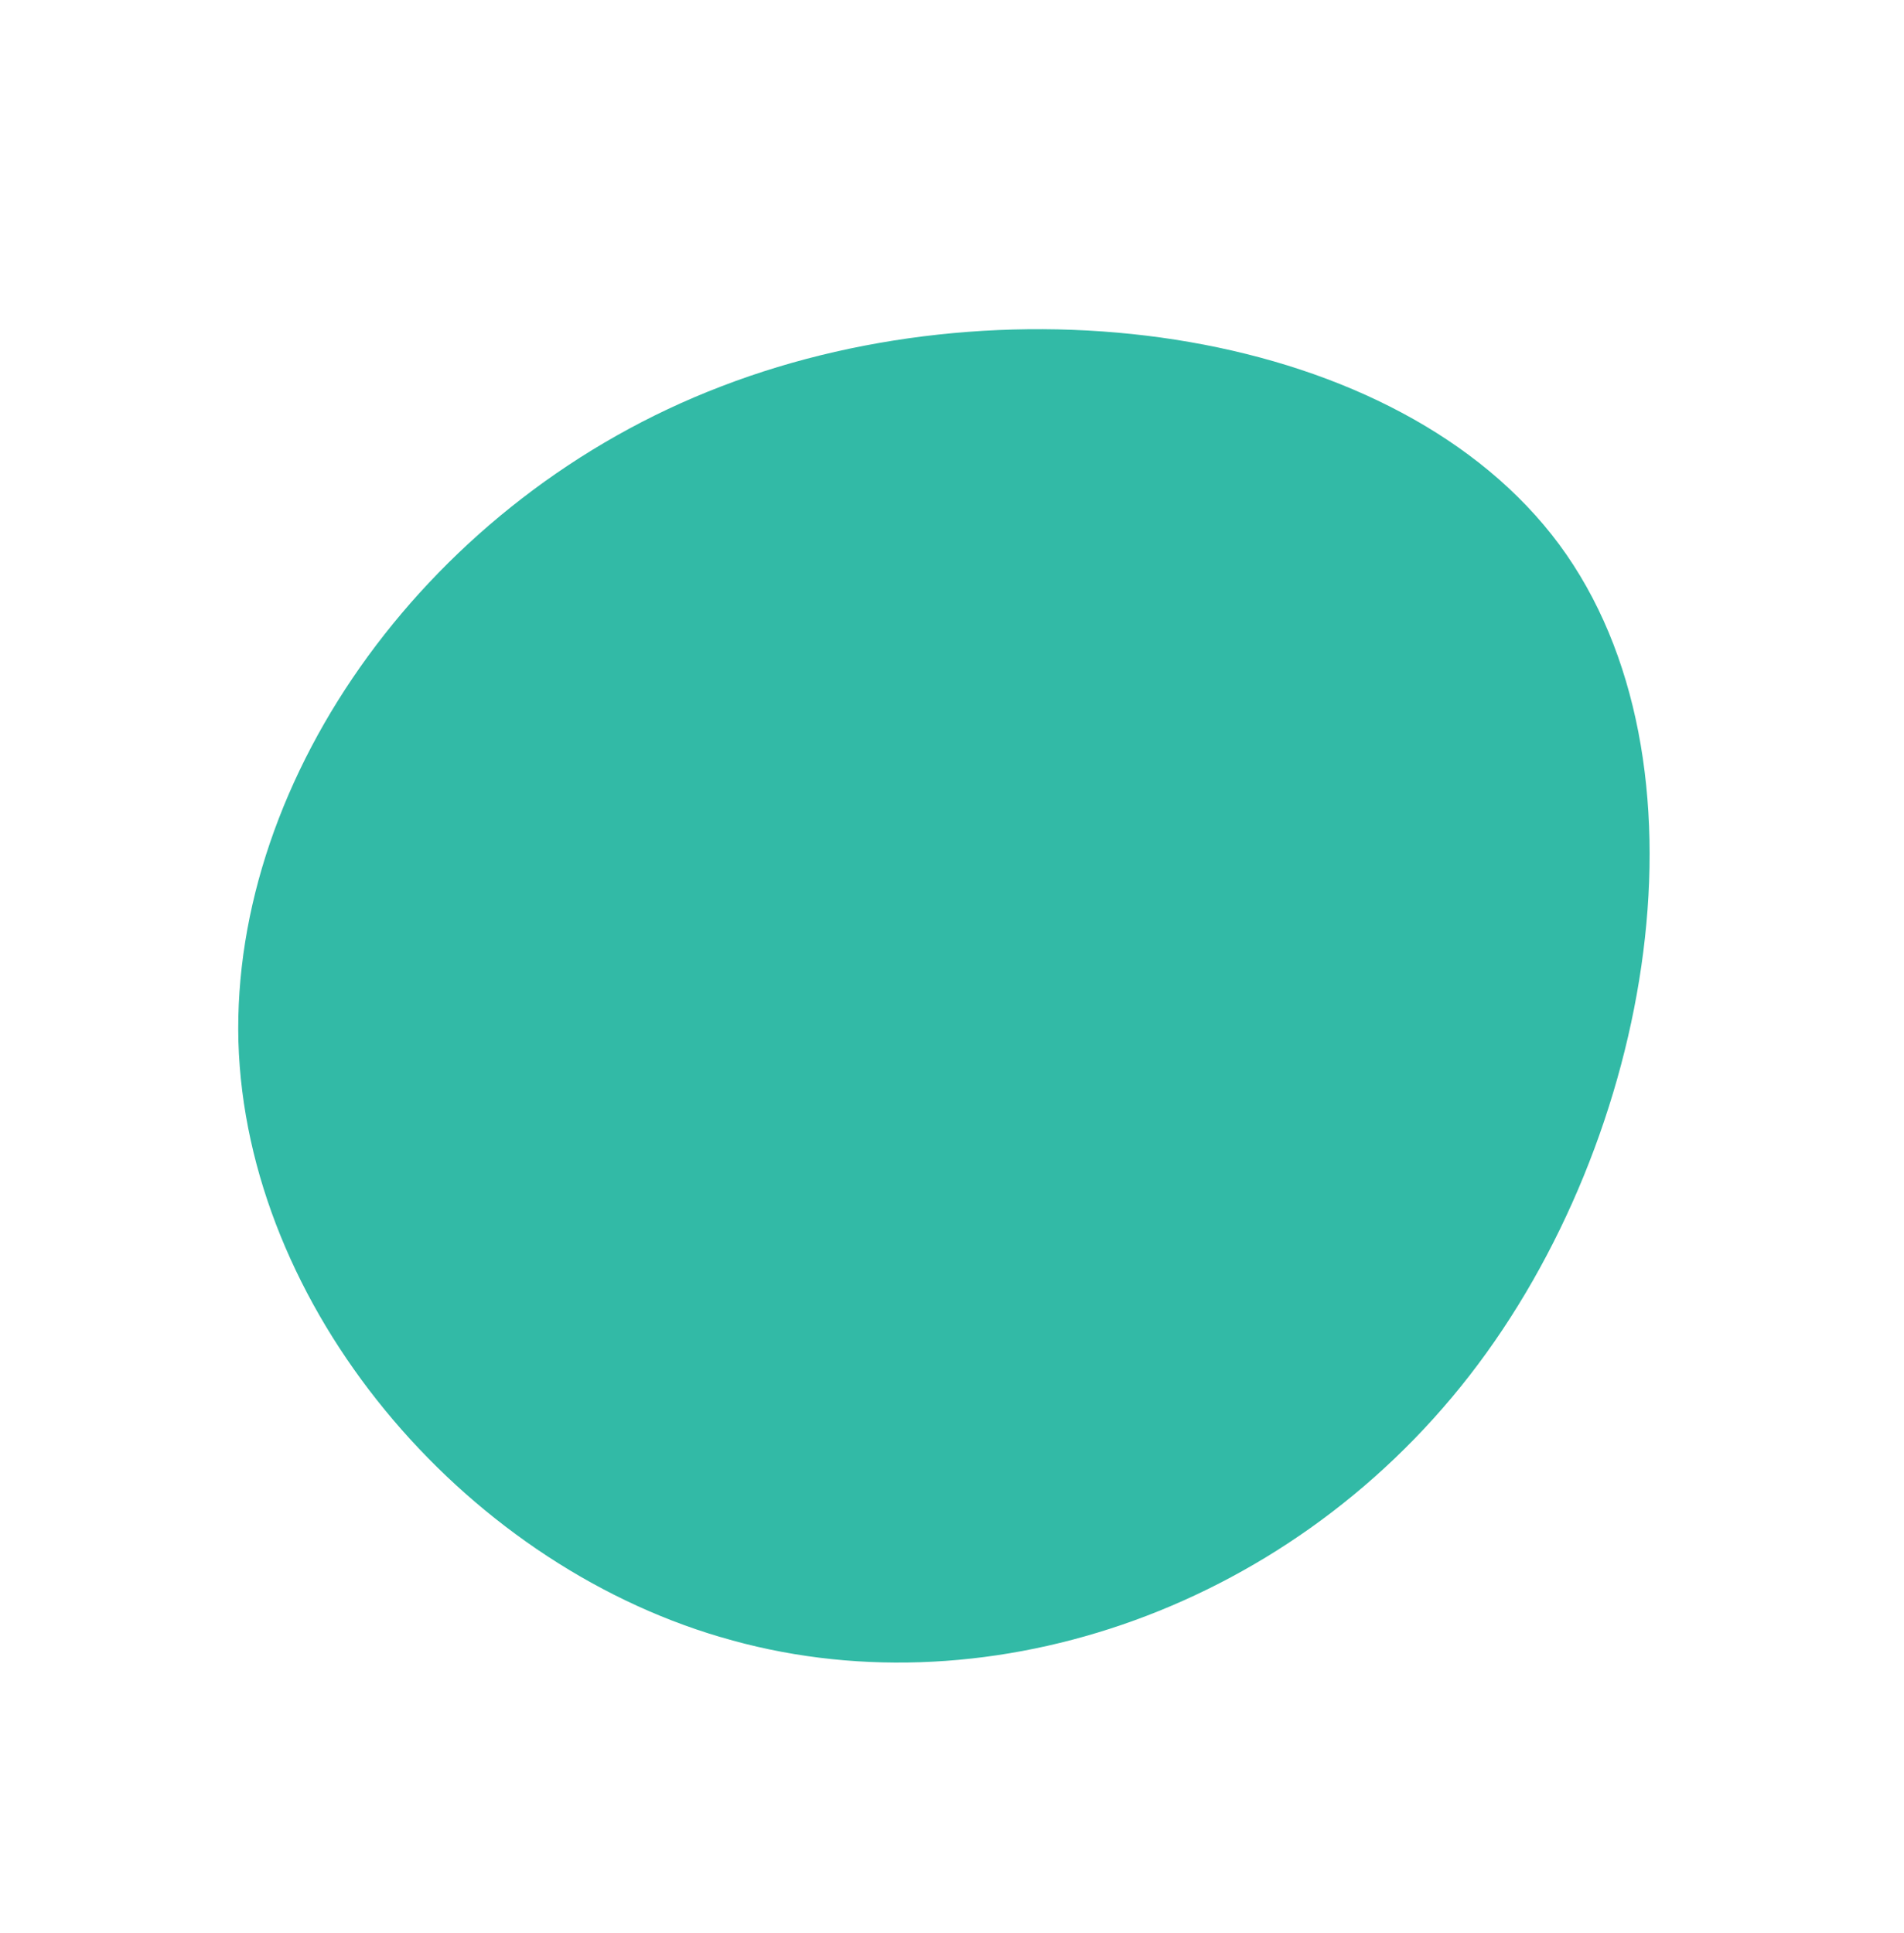 <?xml version="1.0" encoding="UTF-8"?>
<svg id="Layer_1" data-name="Layer 1" xmlns="http://www.w3.org/2000/svg" viewBox="0 0 462 469">
  <defs>
    <style>
      .cls-1 {
        fill: #32baa6;
      }
    </style>
  </defs>
  <path class="cls-1" d="m174.86,397.23c-63.13-18.57-115.09-80.22-117.01-144.43-1.72-64.5,46.52-132.07,117.25-159.08,70.93-27.31,164.35-14.07,203.26,38.42,38.61,52.29,22.99,144.04-21.79,201.63-45,57.89-119.08,82.11-181.7,63.45h0Z"/>
</svg>